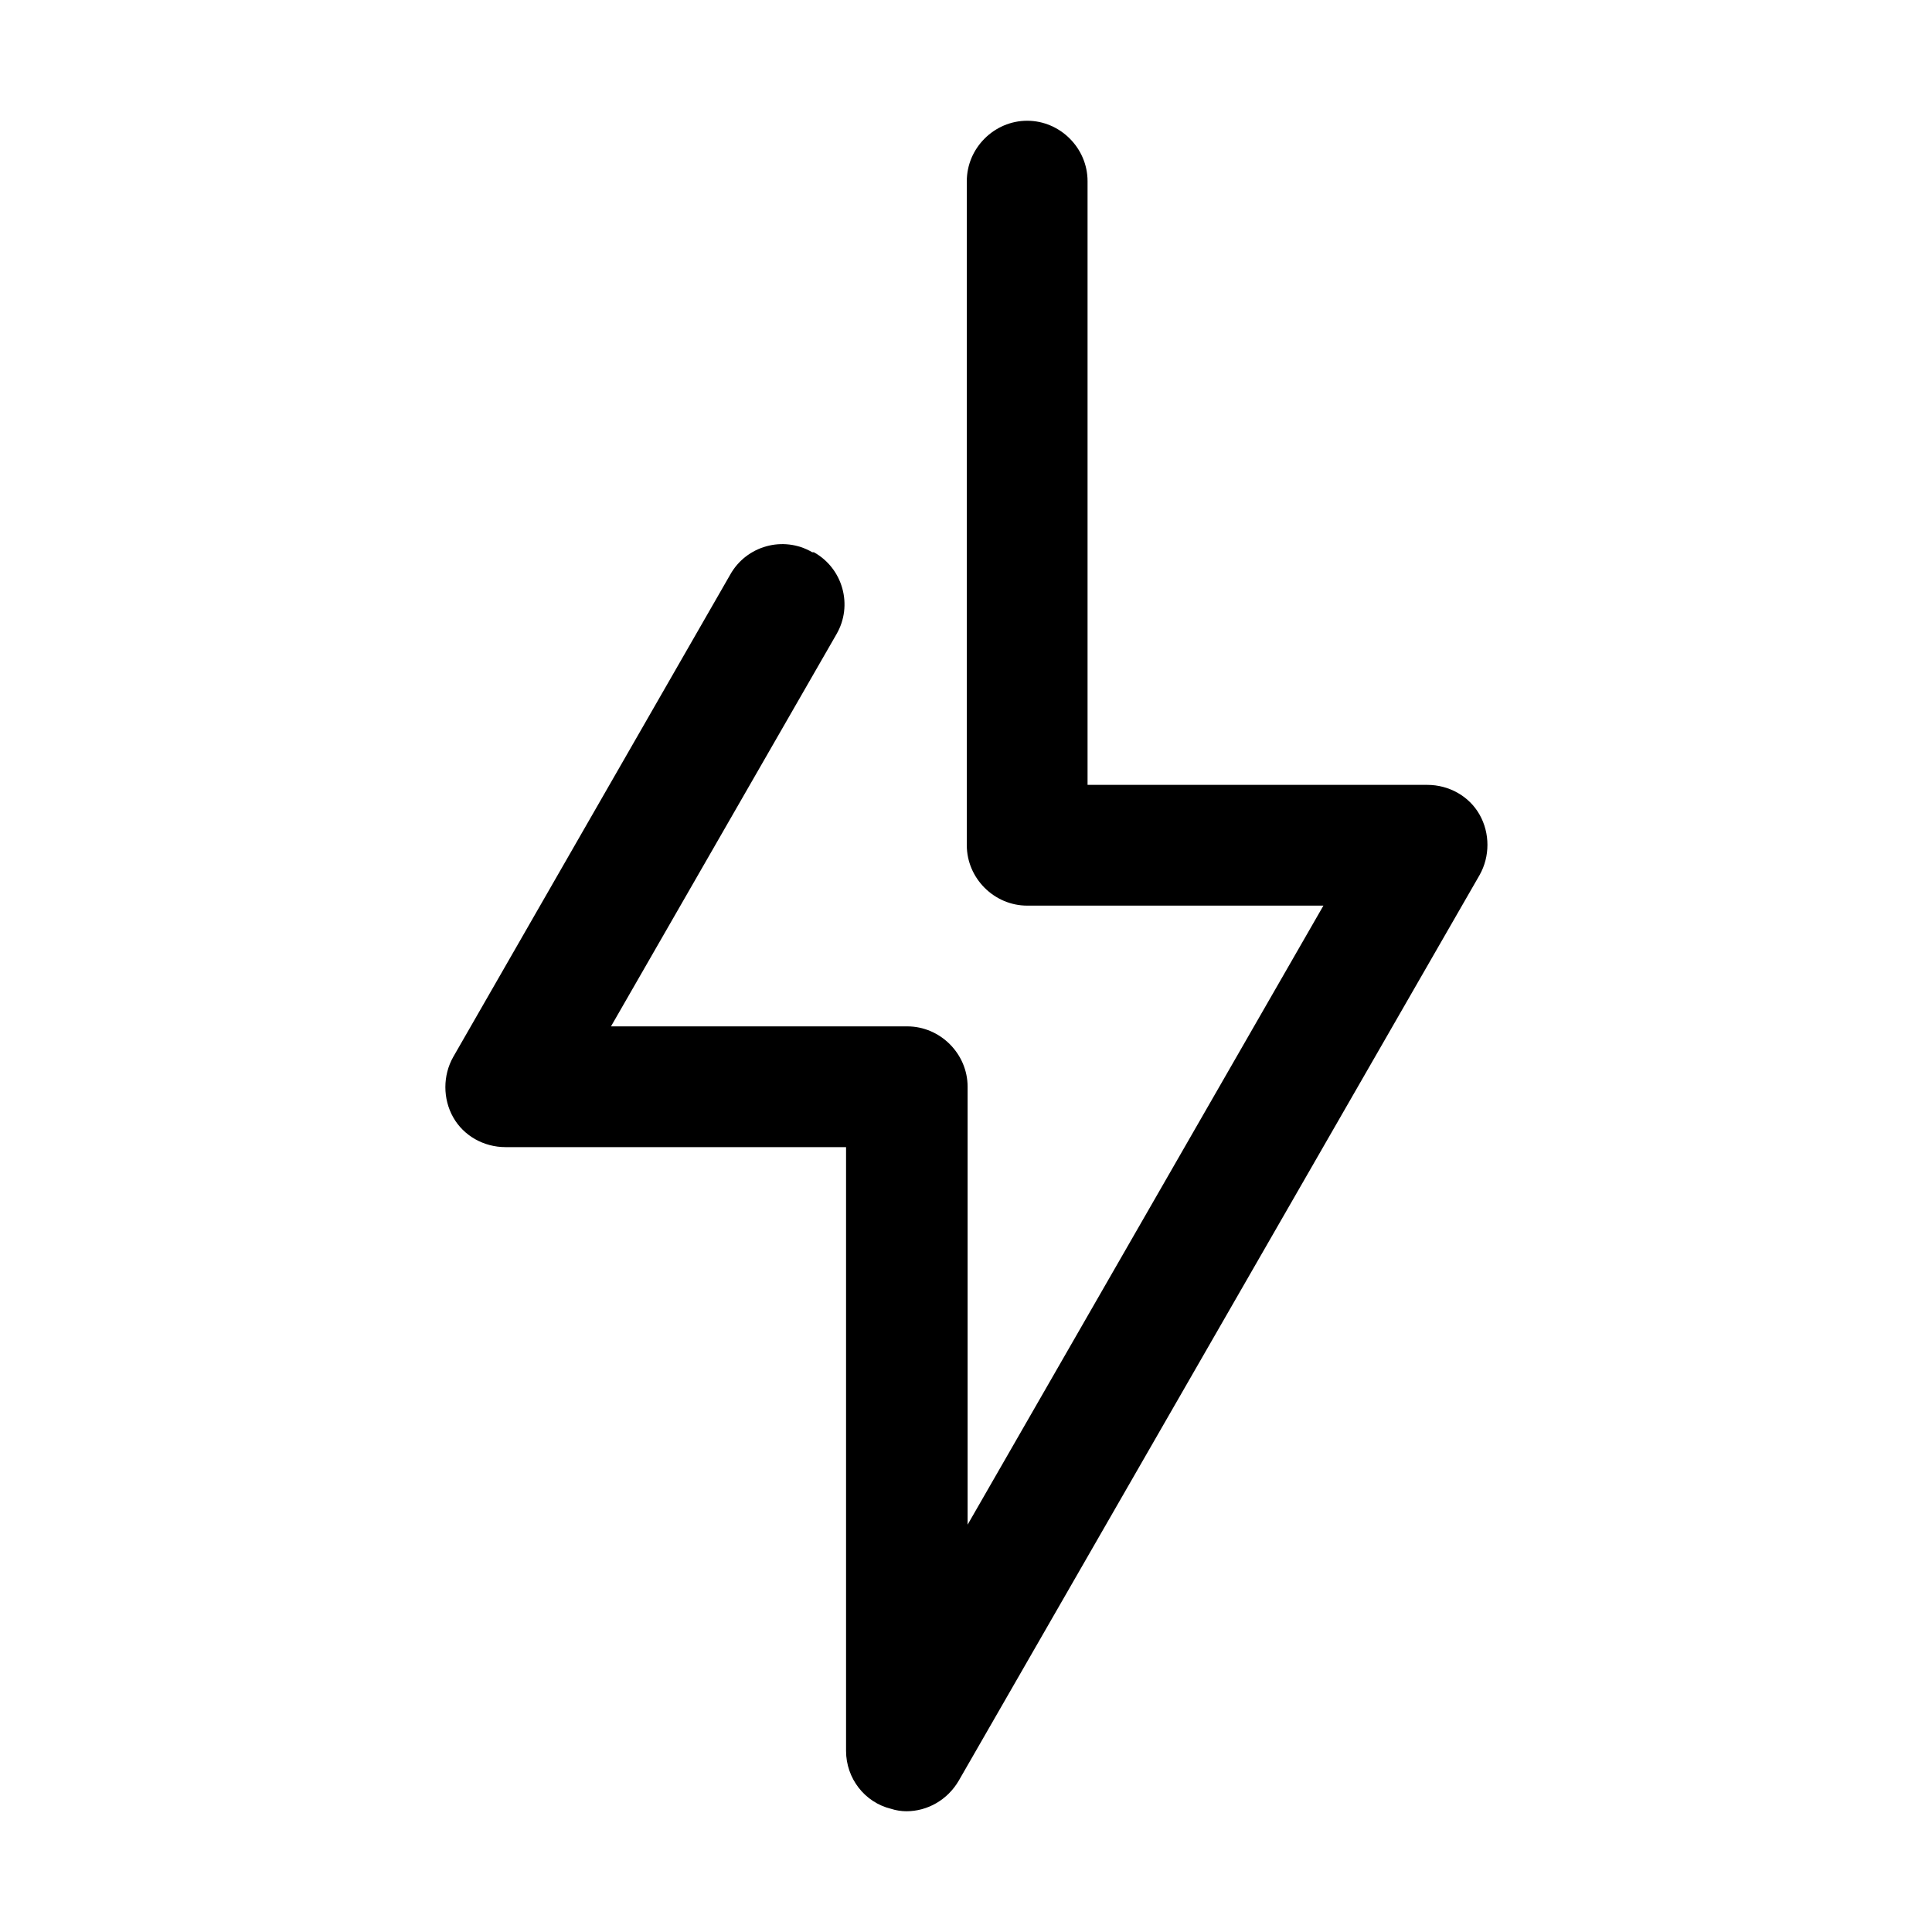 <?xml version="1.0" encoding="UTF-8"?>
<svg id="Design" xmlns="http://www.w3.org/2000/svg" viewBox="0 0 24 24">
  <path d="M10.09,6.86c-.36-.21-.82-.08-1.02.28l-3.44,5.99c-.13.23-.13.52,0,.75.13.23.38.37.65.37h4.23v7.5c0,.34.23.64.56.72.06.02.13.03.19.03.26,0,.51-.14.65-.38l6.47-11.25c.13-.23.13-.52,0-.75-.13-.23-.38-.37-.65-.37h-4.22V2.25c0-.41-.34-.75-.75-.75s-.75.34-.75.75v8.25c0,.41.34.75.75.75h3.68l-4.42,7.69v-5.44c0-.41-.34-.75-.75-.75h-3.68l2.8-4.87c.21-.36.08-.82-.28-1.02Z"/>
</svg>